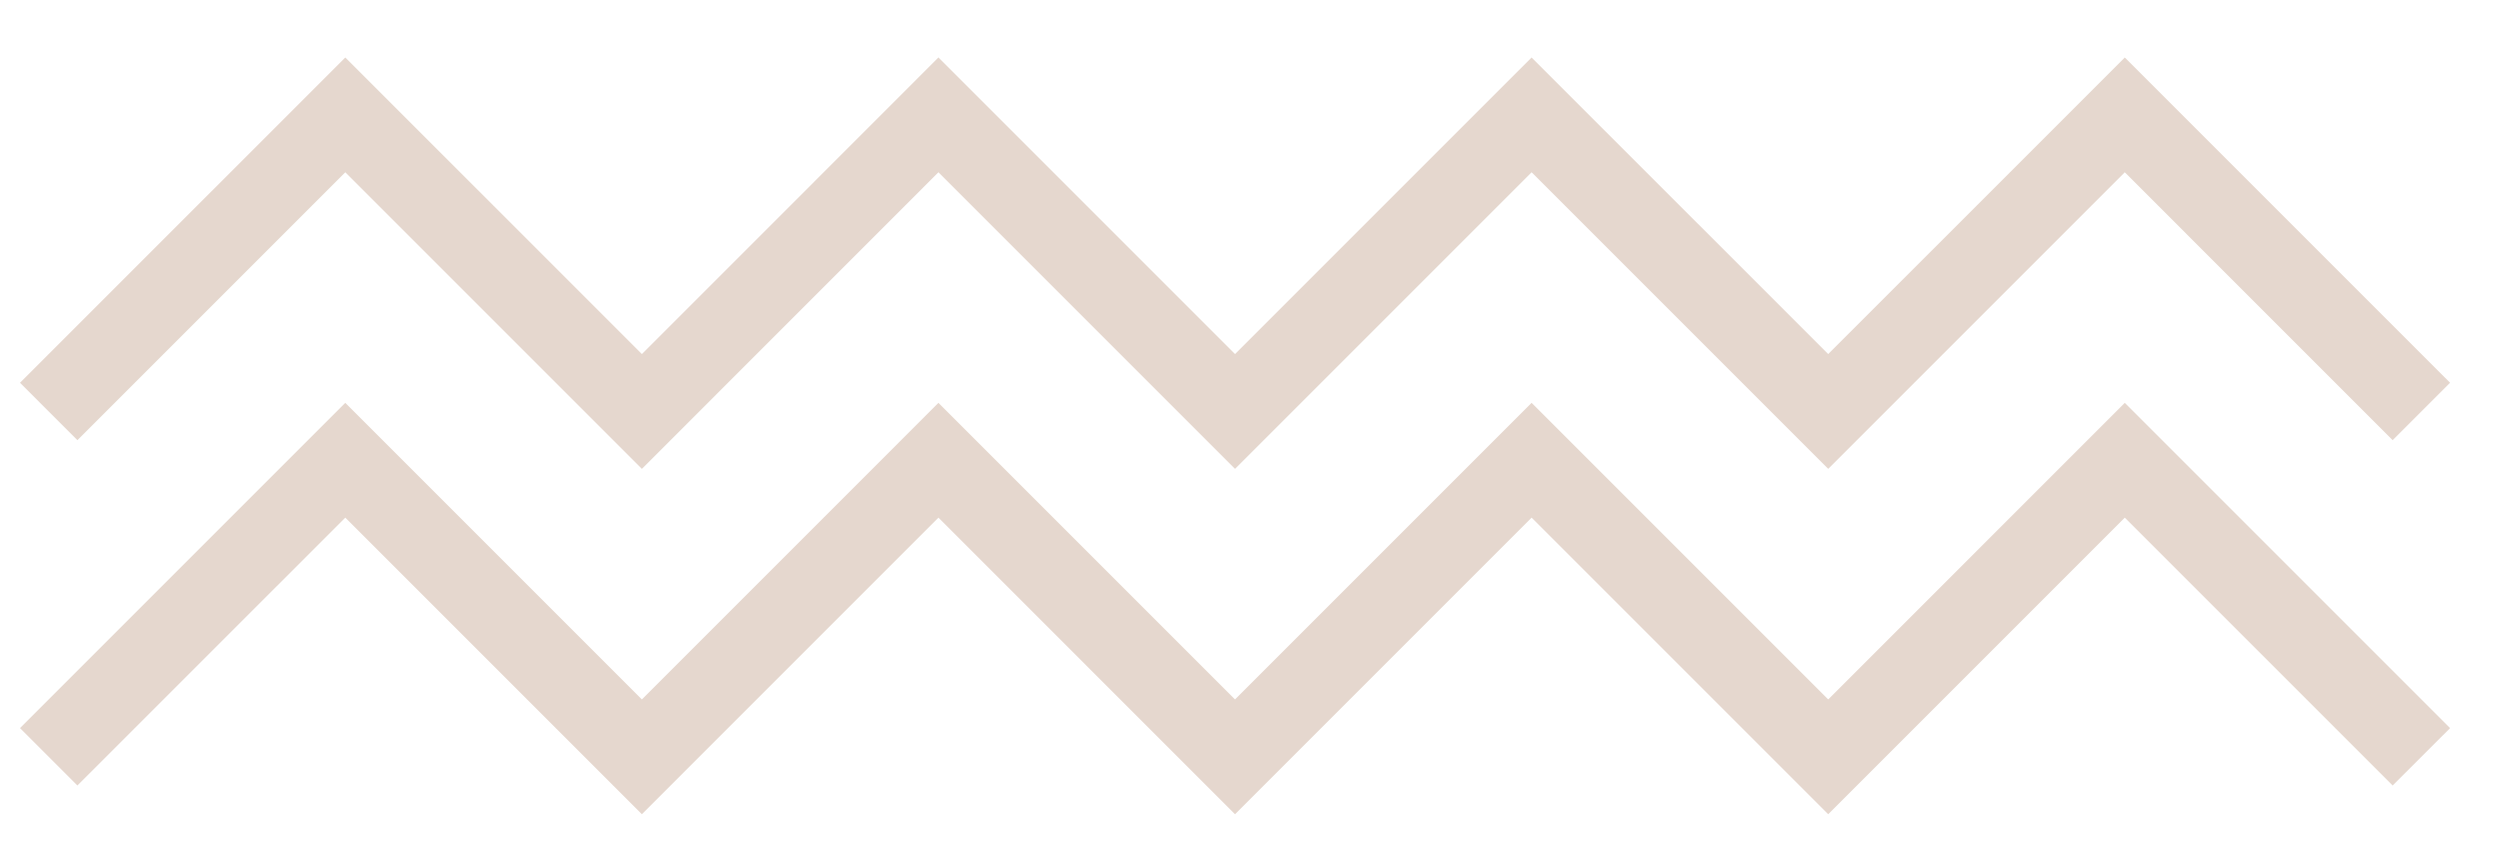 <?xml version="1.0" encoding="utf-8"?>
<!-- Generator: Adobe Illustrator 23.0.0, SVG Export Plug-In . SVG Version: 6.00 Build 0)  -->
<svg version="1.1" id="Layer_1" xmlns="http://www.w3.org/2000/svg" xmlns:xlink="http://www.w3.org/1999/xlink" x="0px" y="0px"
	 viewBox="0 0 616 212" style="enable-background:new 0 0 616 212;" xml:space="preserve">
<style type="text/css">
	.st0{opacity:0.22;fill:#8b4a21;}
</style>
<g>
	<polygon class="st0" points="450.47,172.34 377.39,99.26 304.31,172.34 231.23,99.26 158.16,172.34 85.08,99.26 4.93,179.41 
		19.07,193.55 85.08,127.55 158.16,200.63 231.23,127.55 304.31,200.63 377.39,127.55 450.47,200.63 523.55,127.55 589.55,193.55 
		603.7,179.41 523.55,99.26 	"/>
	<polygon class="st0" points="85.08,42.45 158.16,115.53 231.23,42.45 297.24,108.46 297.24,108.46 304.31,115.53 377.39,42.45 
		450.47,115.53 523.55,42.45 589.55,108.46 603.7,94.31 523.55,14.17 450.47,87.24 377.39,14.17 304.31,87.24 231.23,14.16 
		231.23,14.17 231.23,14.16 194.7,50.7 158.16,87.24 85.08,14.17 4.93,94.31 19.07,108.46 	"/>
</g>
</svg>
